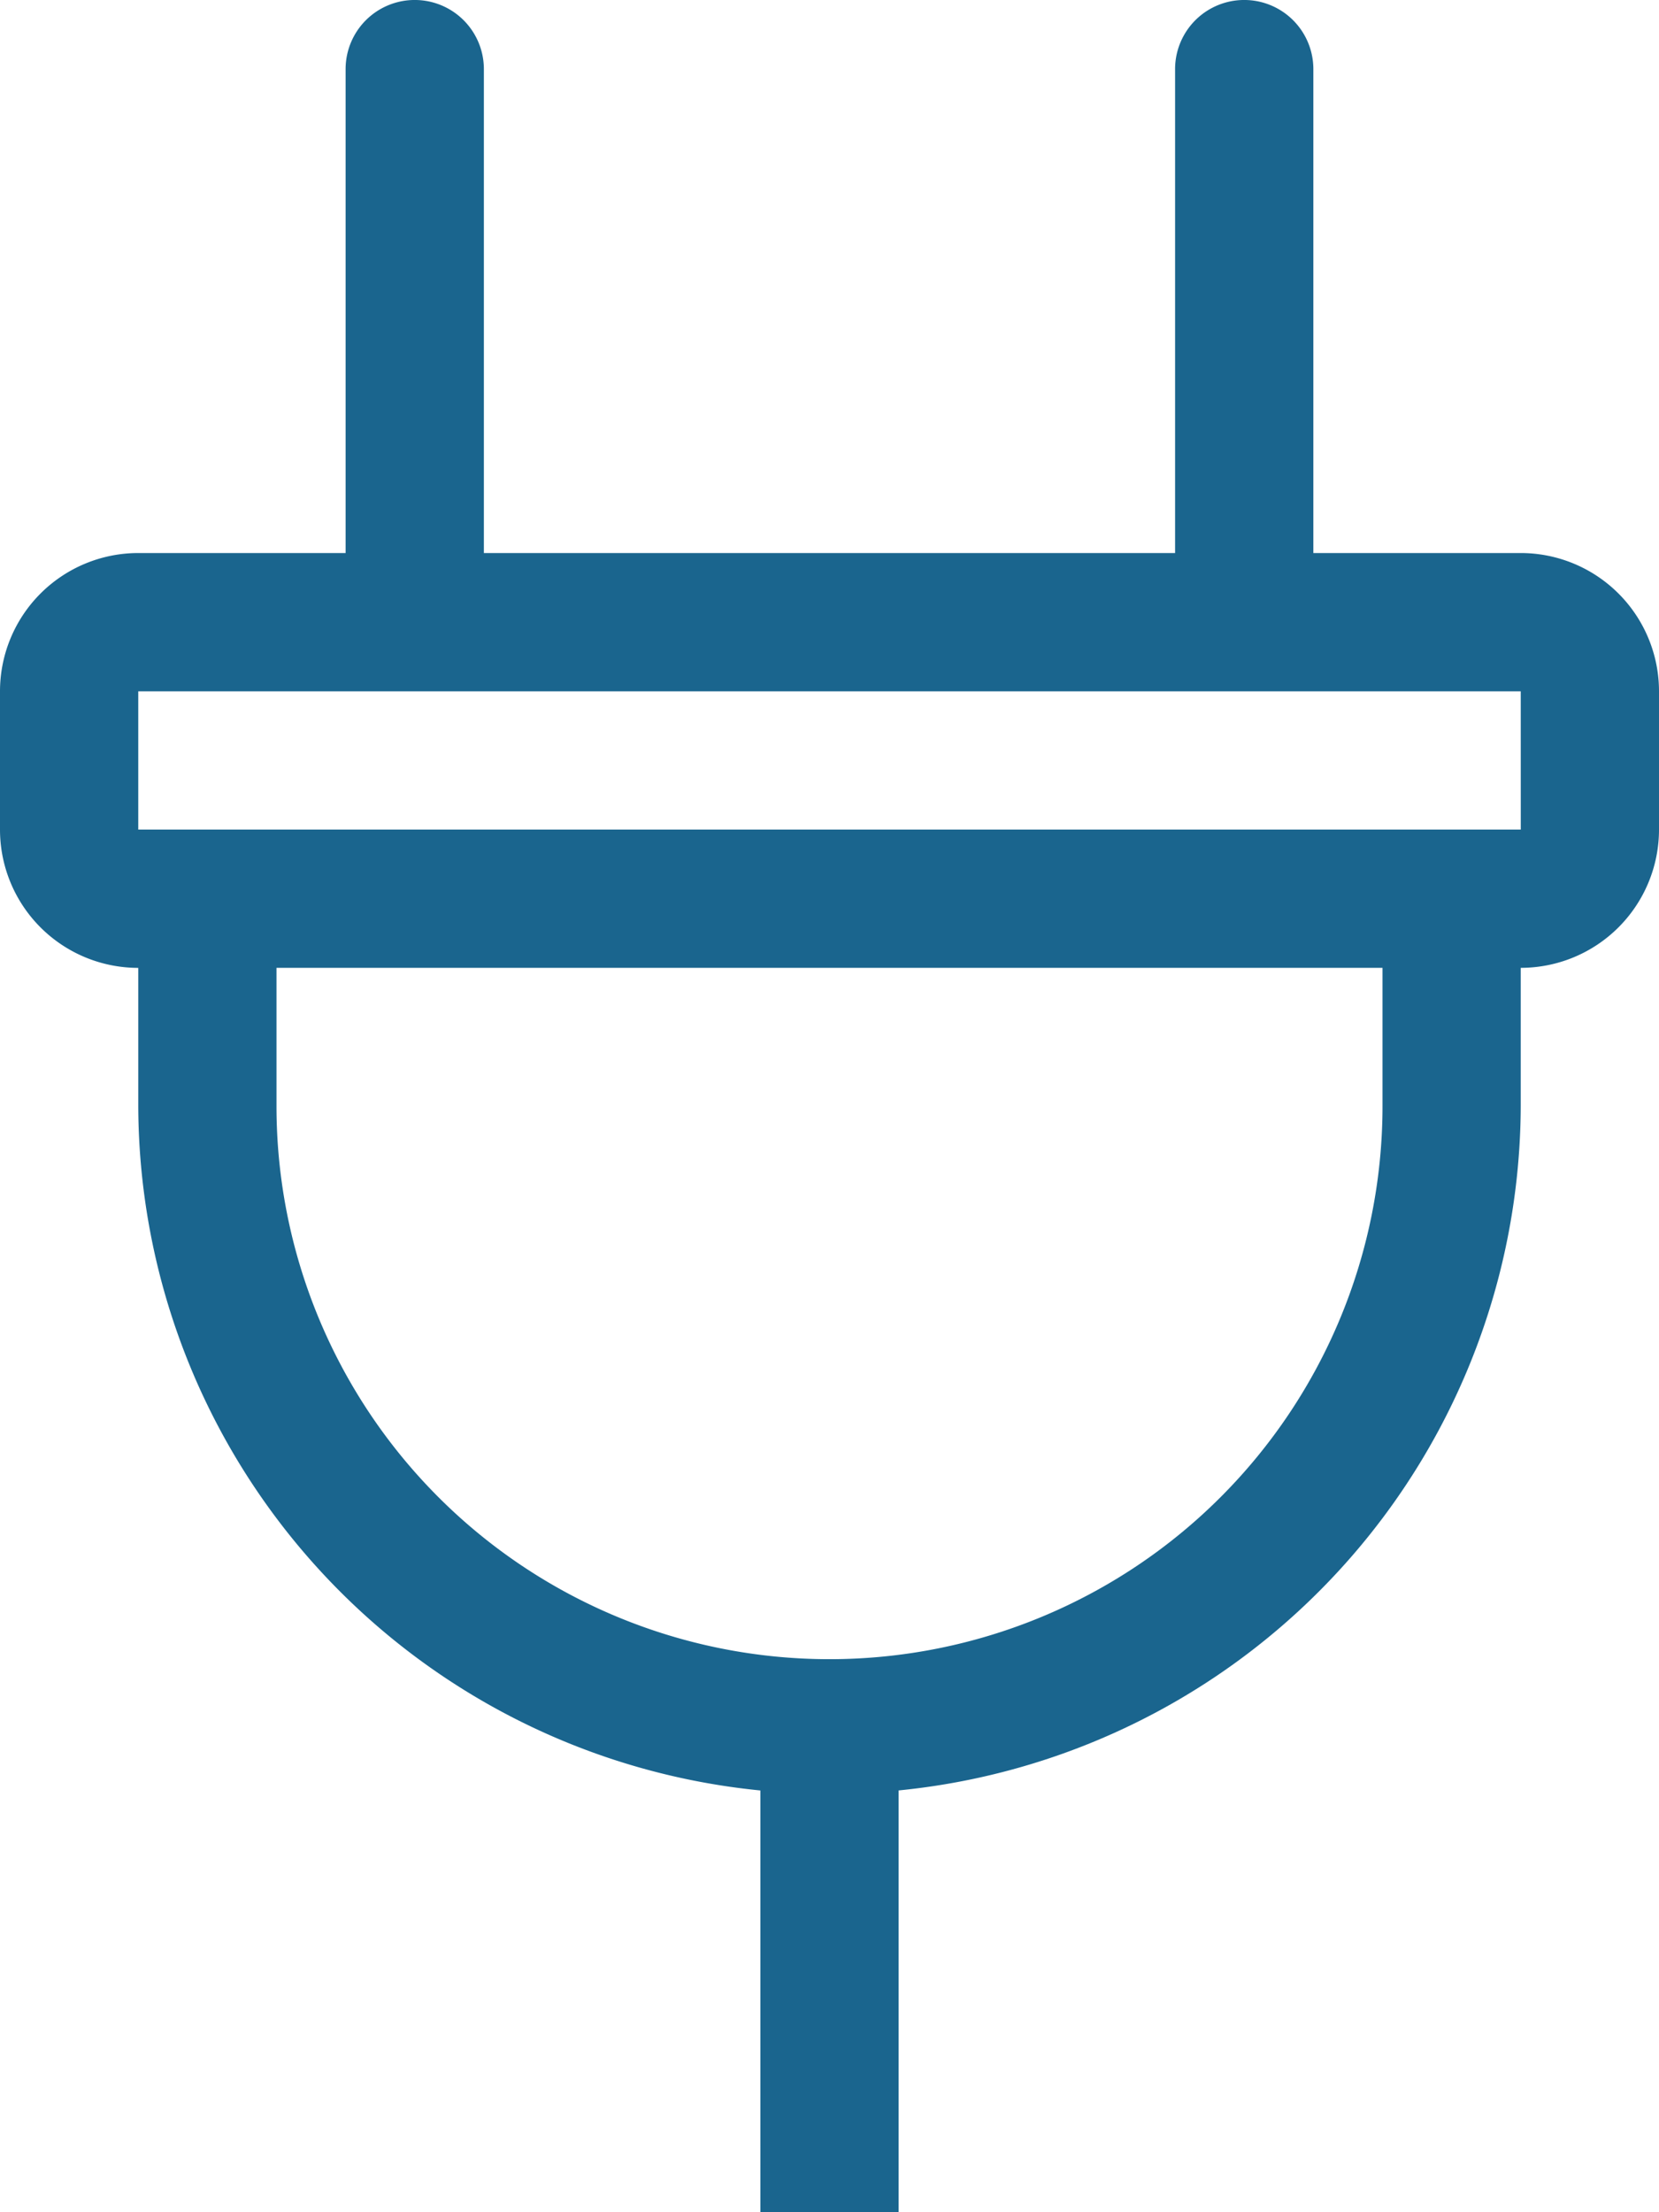 <svg xmlns="http://www.w3.org/2000/svg" width="43.735" height="58.313" viewBox="0 0 43.735 58.313">
  <path id="Path_25" data-name="Path 25" d="M40.09,14.578H34.623V1.822a1.822,1.822,0,1,0-3.645,0V14.578H12.756V1.822a1.822,1.822,0,0,0-3.645,0V14.578H3.645A3.645,3.645,0,0,0,0,18.223v3.645a3.645,3.645,0,0,0,3.645,3.645v3.645a18.183,18.183,0,0,0,16.4,18.038V58.313H23.69V47.195a18.183,18.183,0,0,0,16.4-18.038V25.512a3.645,3.645,0,0,0,3.645-3.645V18.223A3.645,3.645,0,0,0,40.09,14.578ZM36.446,29.157a14.578,14.578,0,1,1-29.157,0V25.512H36.446Zm3.645-7.289H3.645V18.223H40.09Z" fill="#1a658e"/>
</svg>
